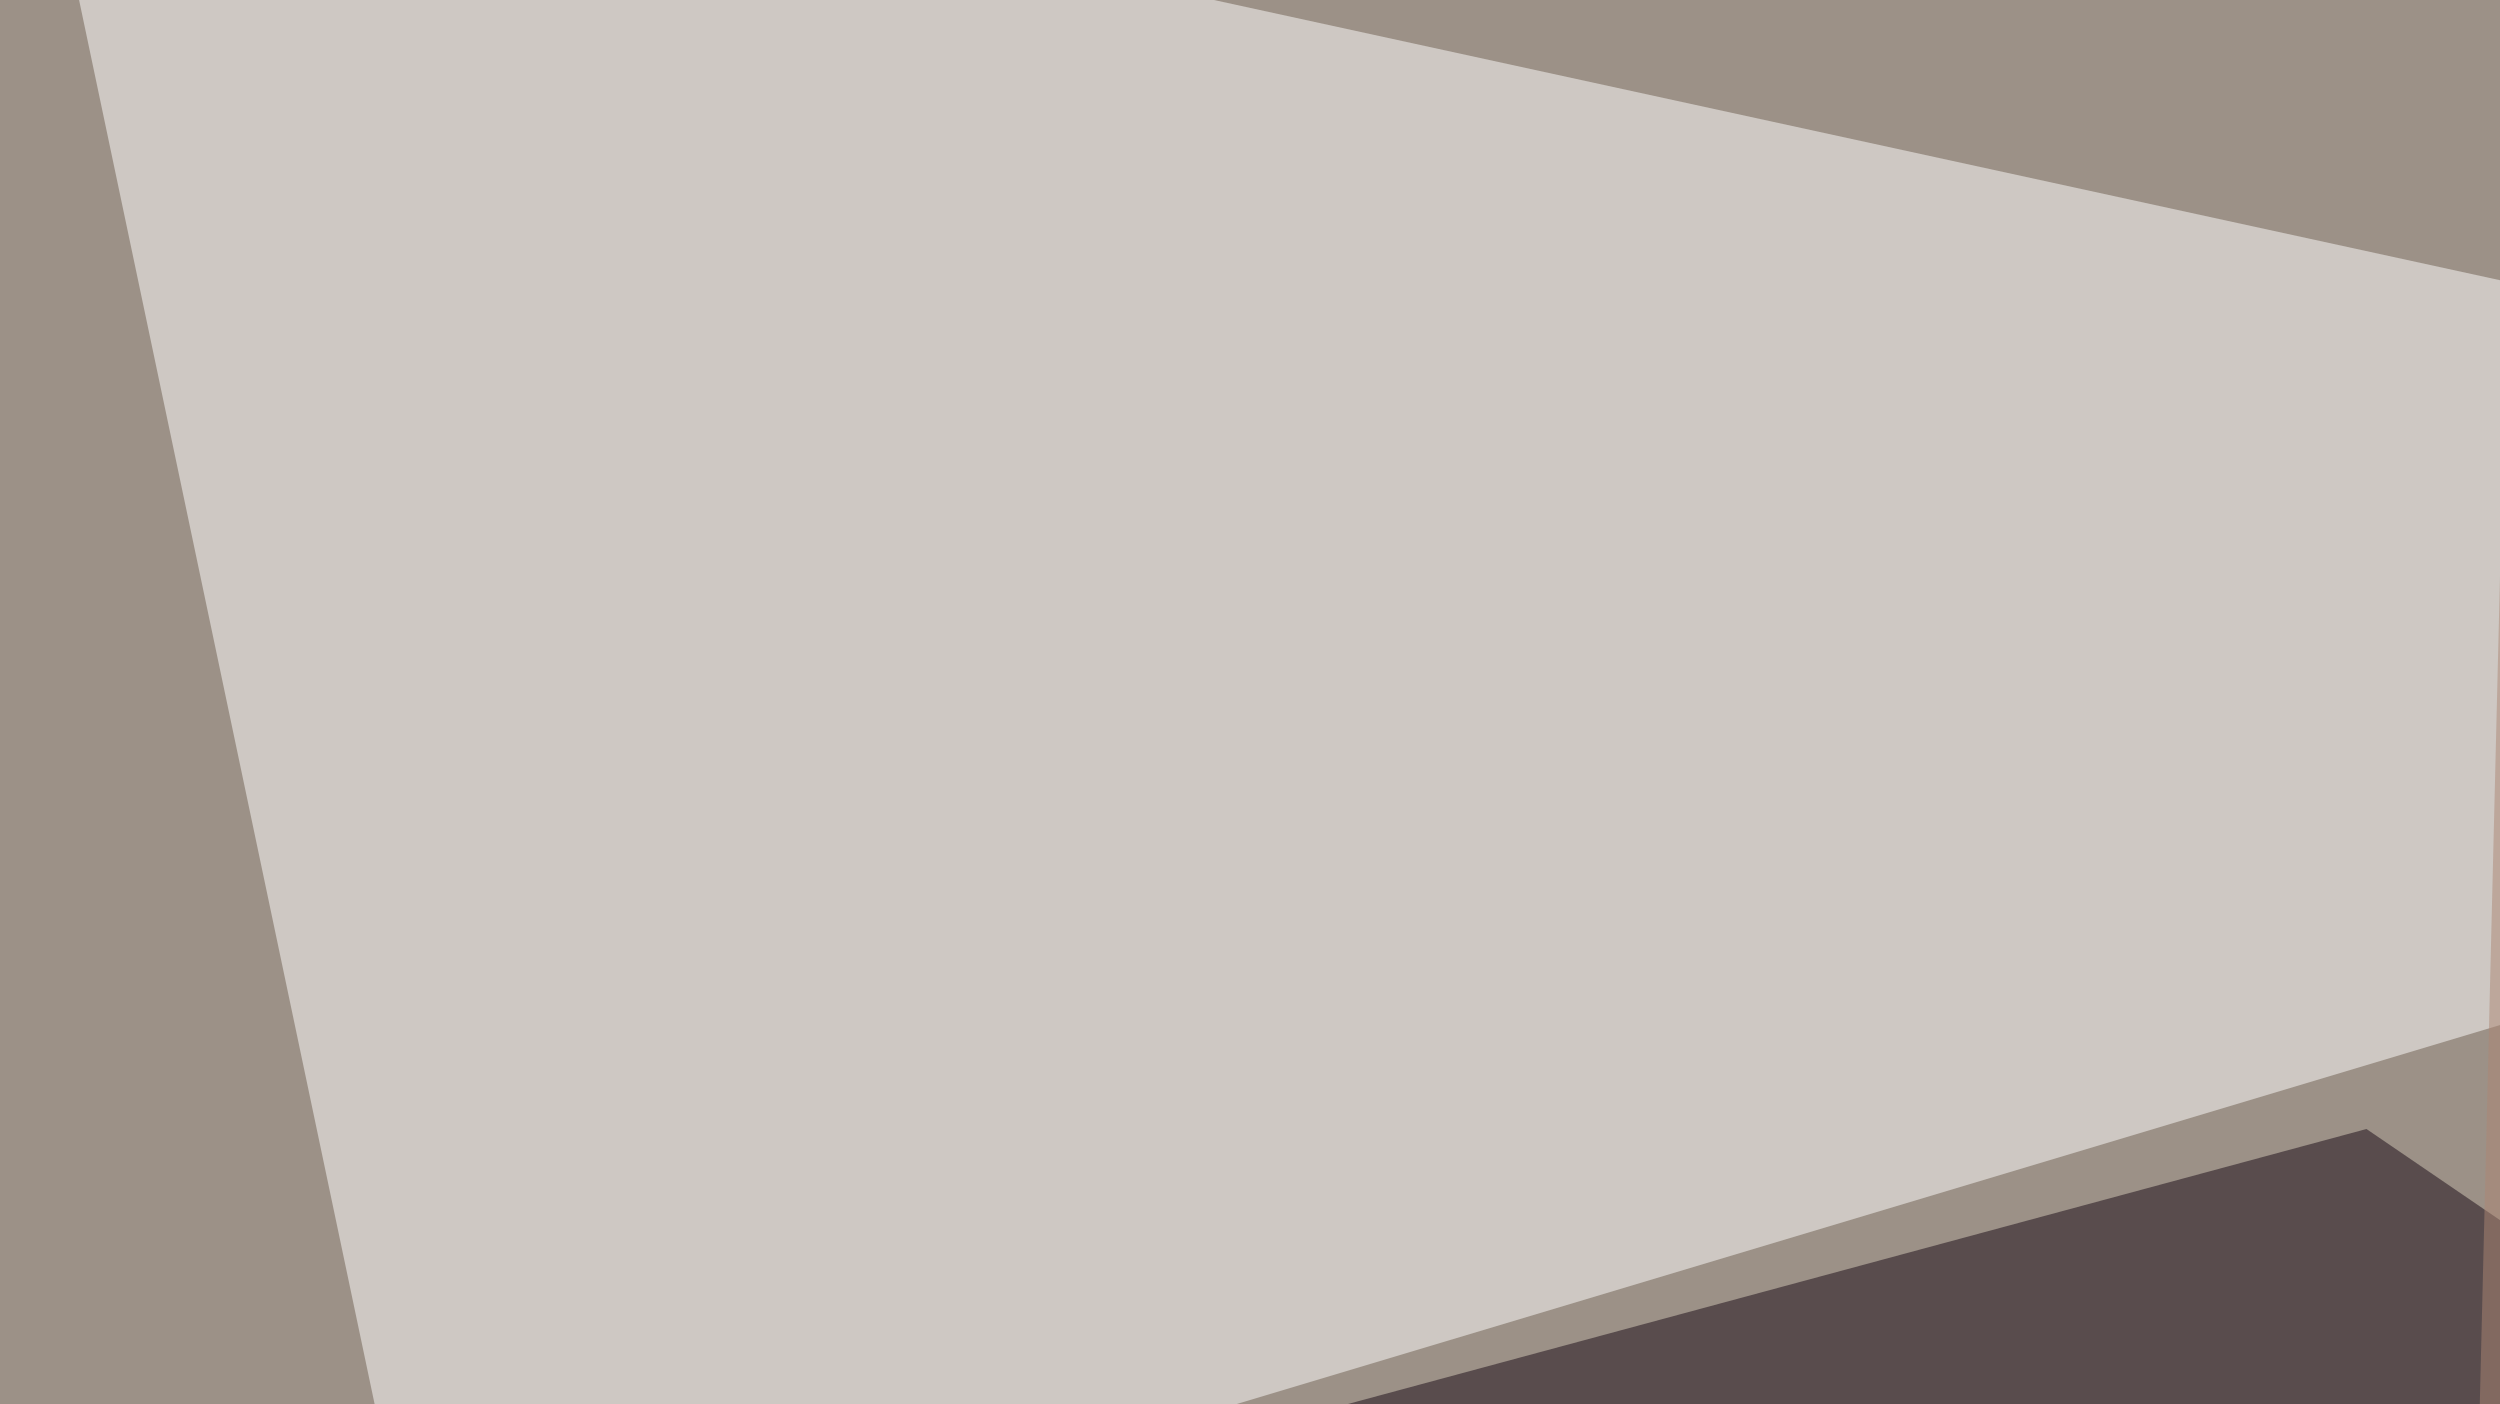 <svg xmlns="http://www.w3.org/2000/svg" width="438" height="246" ><filter id="a"><feGaussianBlur stdDeviation="55"/></filter><rect width="100%" height="100%" fill="#9c9187"/><g filter="url(#a)"><g fill-opacity=".5"><path fill="#fff" d="M690 104L4.3-45.4l70.3 334z"/><path fill="#170814" d="M89.4 285.6l703 170-377.8-257.8z"/><path fill="#553330" d="M294.4 540.5L165.5 262.2-13.2 458.5z"/><path fill="#ac8675" d="M441-22l205 272.5-216.8 211z"/></g></g></svg>